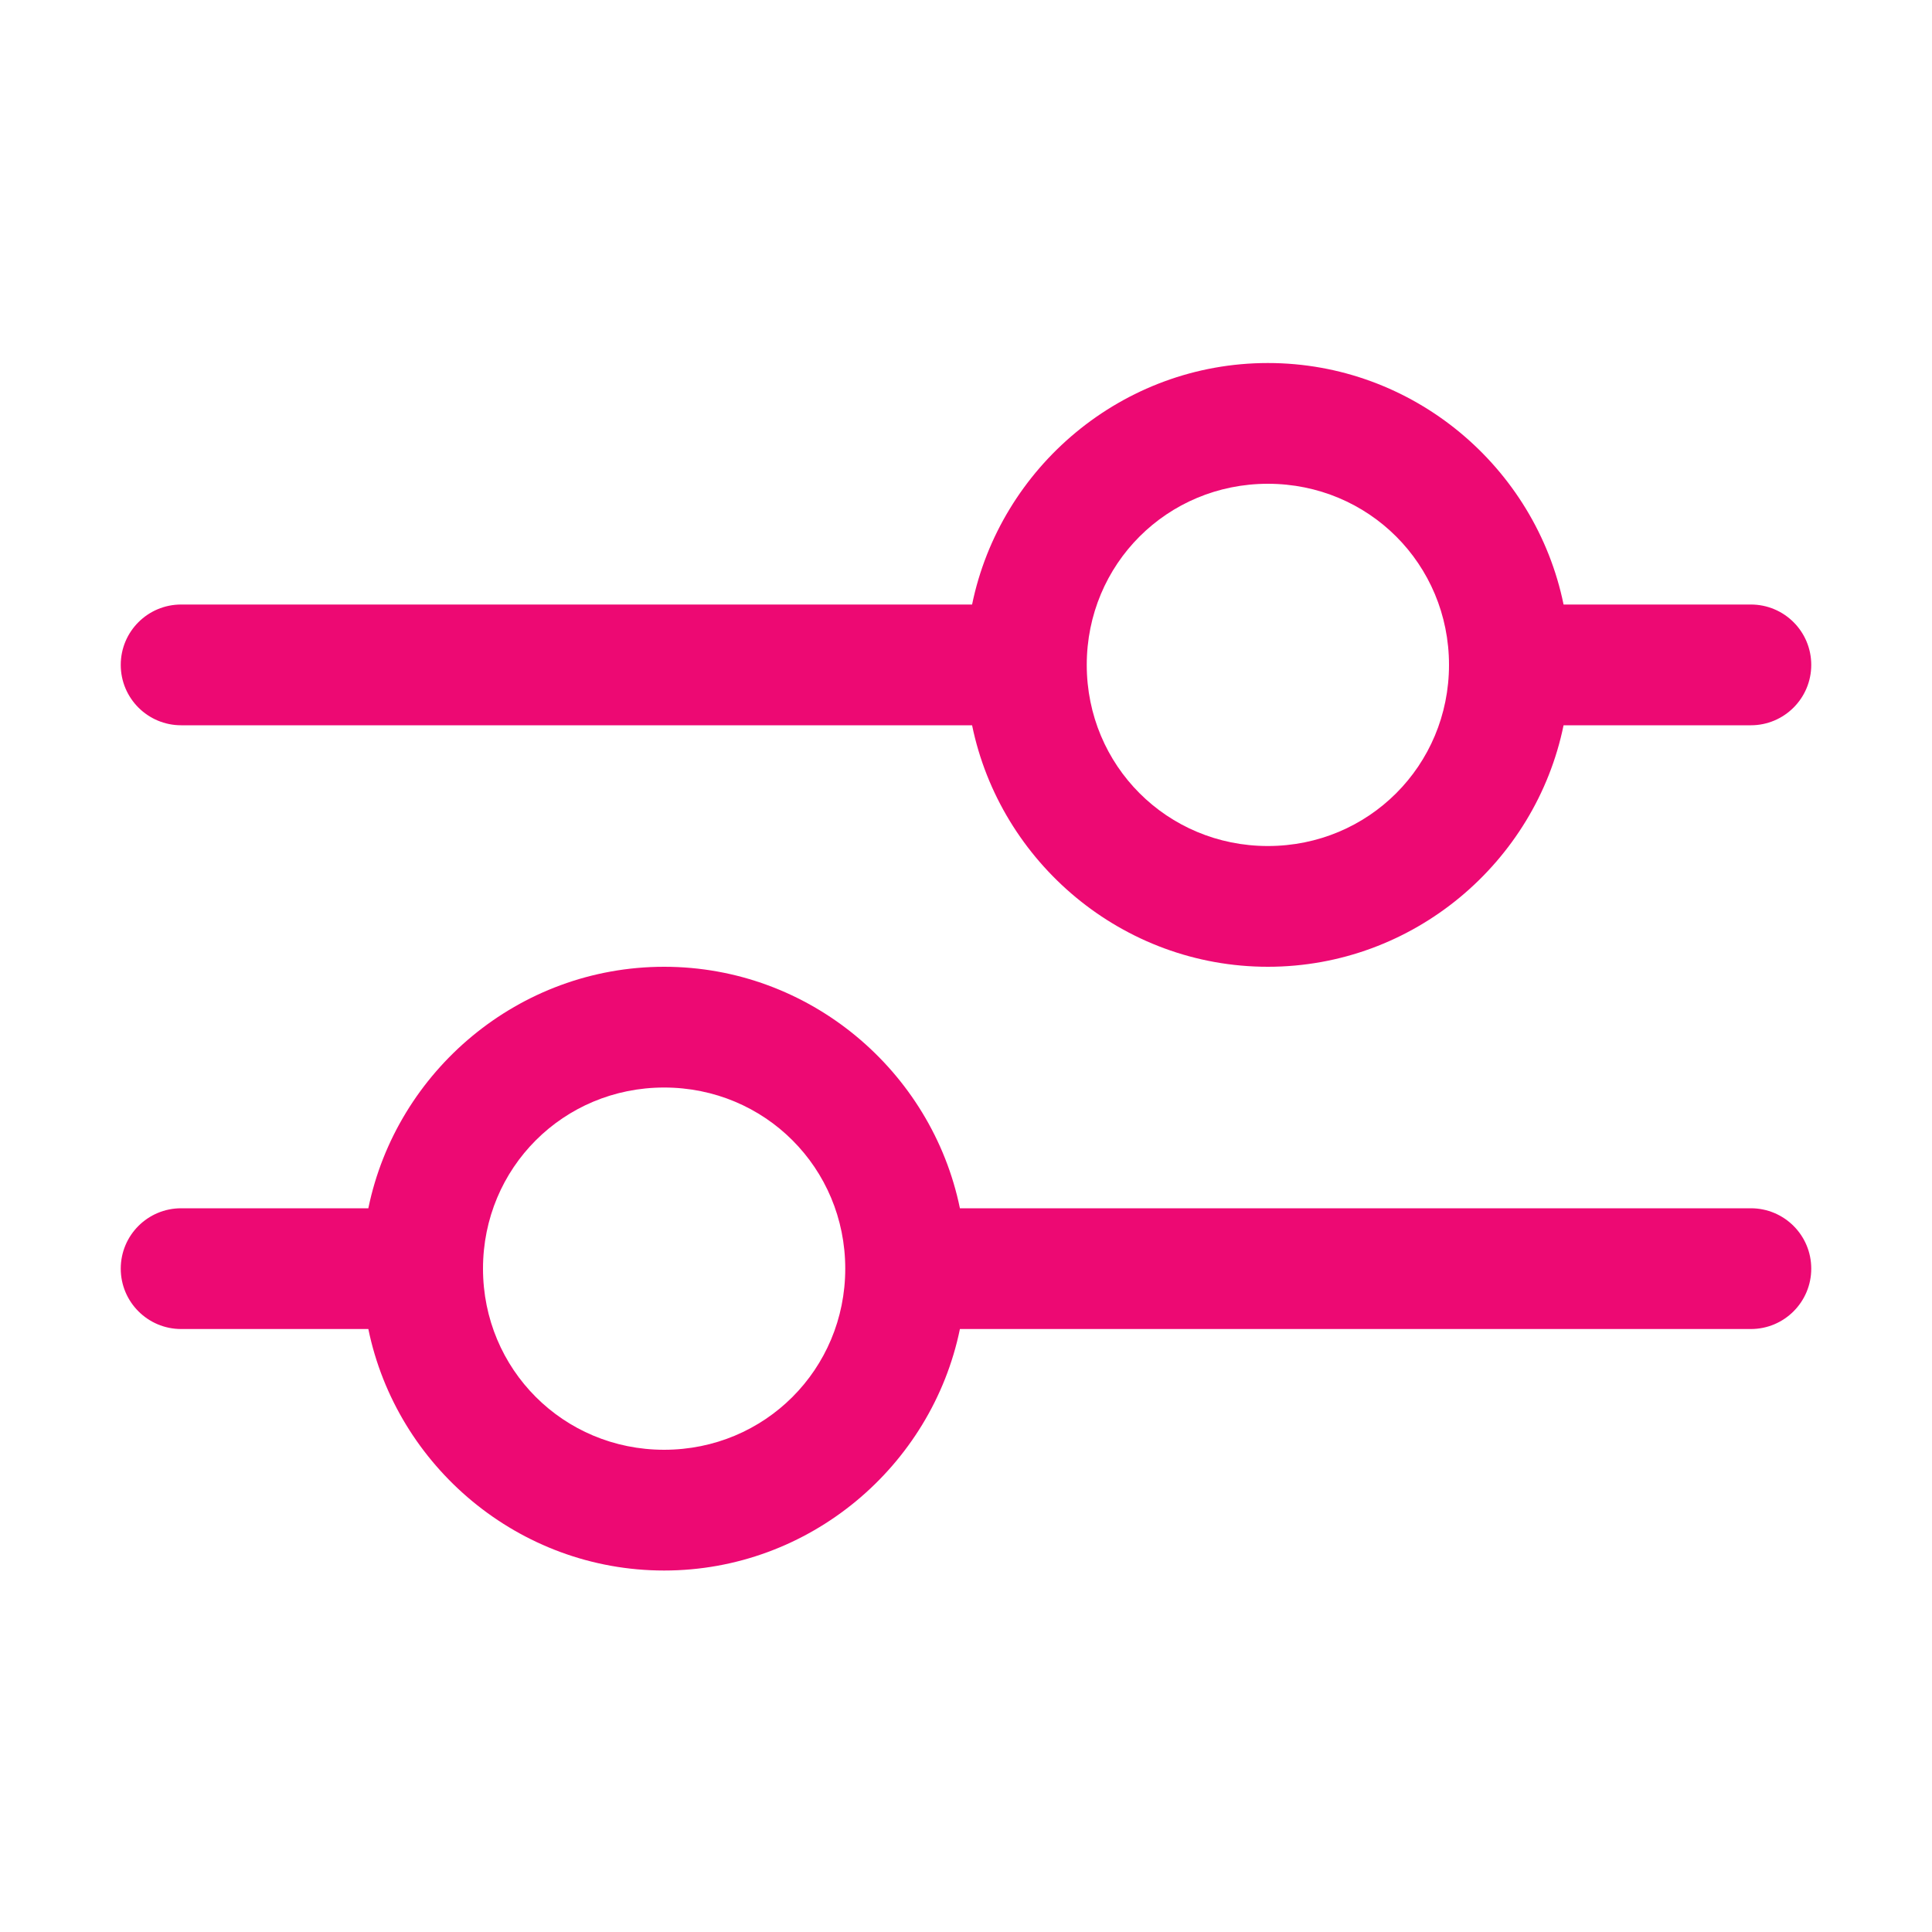 <svg width="20" height="20" viewBox="0 0 20 20" fill="none" xmlns="http://www.w3.org/2000/svg">
    <path fill-rule="evenodd" clip-rule="evenodd" d="M13.125 3.758C11.62 3.758 10.355 4.836 10.063 6.258H1.875C1.53 6.258 1.25 6.537 1.25 6.883C1.25 7.228 1.53 7.508 1.875 7.508H10.063C10.355 8.929 11.62 10.008 13.125 10.008C14.63 10.008 15.895 8.929 16.186 7.508H18.125C18.47 7.508 18.75 7.228 18.75 6.883C18.75 6.537 18.47 6.258 18.125 6.258H16.186C15.895 4.836 14.63 3.758 13.125 3.758ZM13.125 5.008C14.168 5.008 15 5.84 15 6.883C15 7.925 14.168 8.758 13.125 8.758C12.082 8.758 11.25 7.925 11.25 6.883C11.25 5.84 12.082 5.008 13.125 5.008Z" fill="#ED0973"/>
    <path fill-rule="evenodd" clip-rule="evenodd" d="M6.875 10.008C5.371 10.008 4.105 11.086 3.813 12.508H1.875C1.53 12.508 1.25 12.787 1.25 13.133C1.25 13.478 1.53 13.758 1.875 13.758H3.813C4.105 15.179 5.371 16.258 6.875 16.258C8.379 16.258 9.645 15.179 9.937 13.758H18.125C18.47 13.758 18.75 13.478 18.75 13.133C18.75 12.787 18.47 12.508 18.125 12.508H9.937C9.645 11.086 8.379 10.008 6.875 10.008ZM6.875 11.258C7.918 11.258 8.75 12.09 8.75 13.133C8.75 14.175 7.918 15.008 6.875 15.008C5.832 15.008 5 14.175 5 13.133C5 12.09 5.832 11.258 6.875 11.258Z" fill="#ED0973"/>
</svg>
